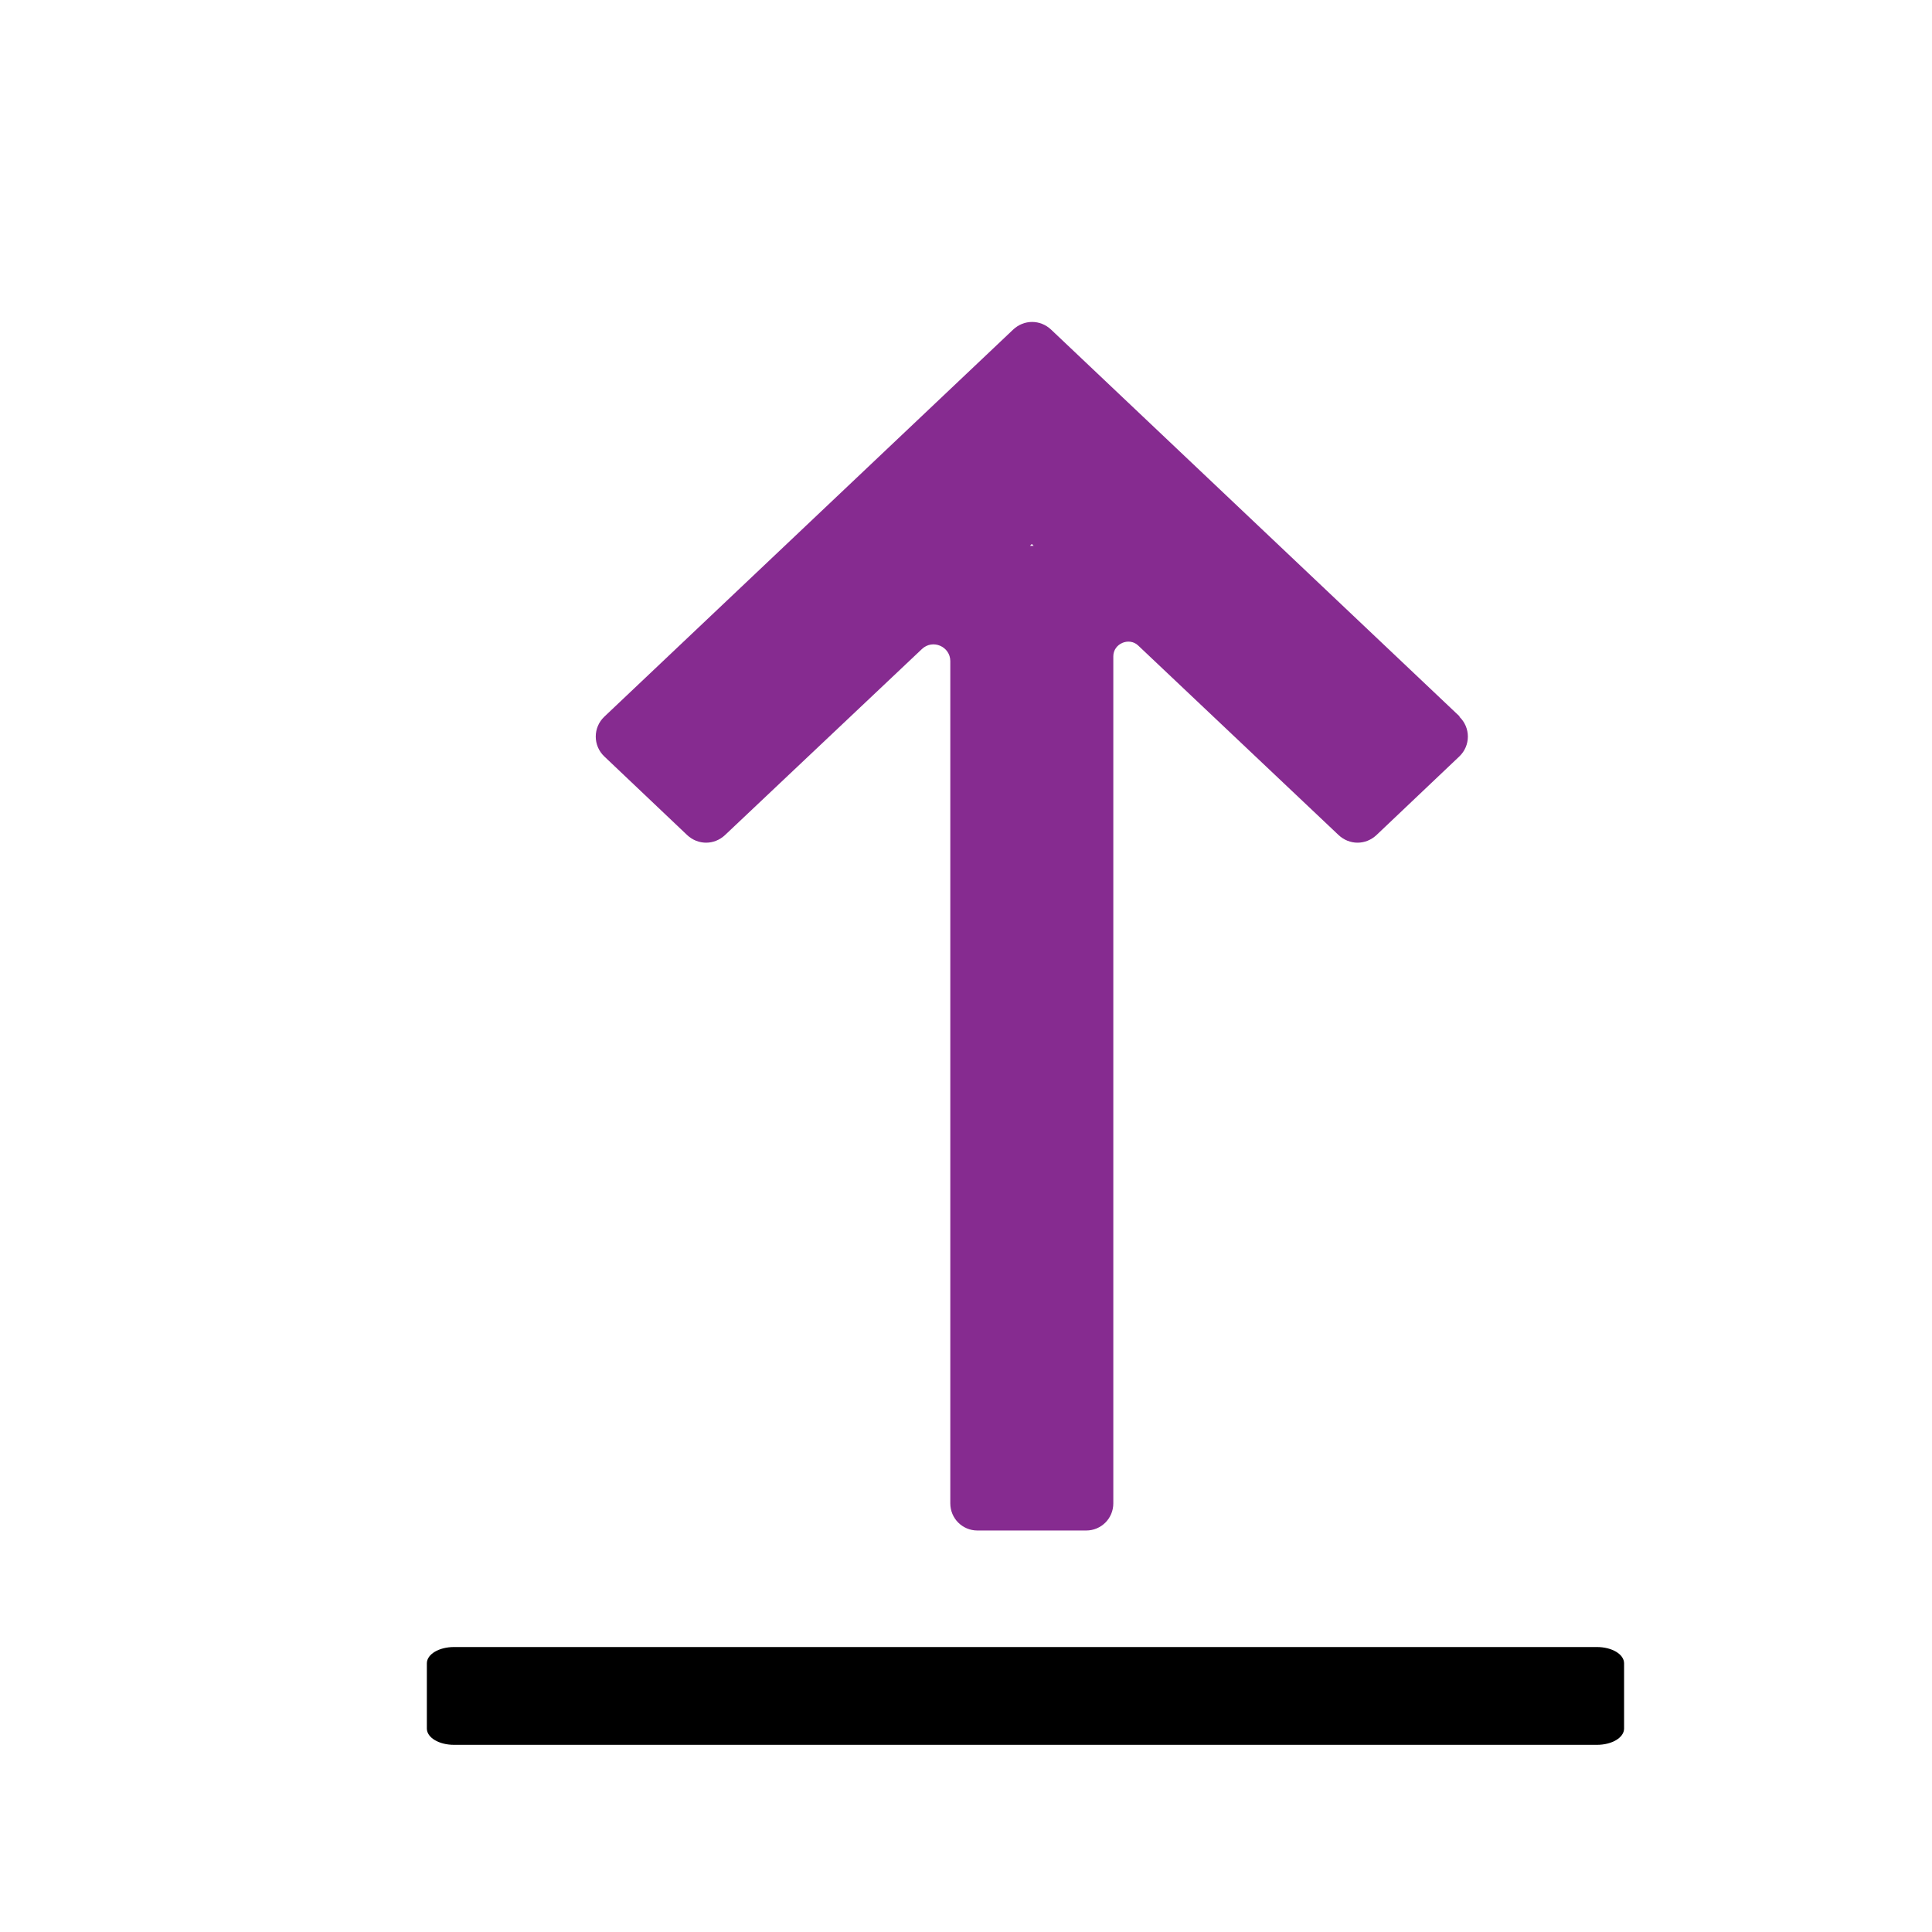 <?xml version="1.0" encoding="UTF-8"?><svg id="Layer_1" xmlns="http://www.w3.org/2000/svg" viewBox="0 0 32 32"><defs><style>.cls-1{fill:#862b90;}</style></defs><path class="cls-1" d="M24.18,11.87l-6.77-6.41c-.18-.17-.45-.17-.63,0l-6.77,6.41c-.19.18-.19.48,0,.66l1.37,1.3c.18.17.45.17.63,0l3.26-3.08c.18-.17.47-.04.47.2v13.95c0,.25.2.45.45.45h1.8c.25,0,.45-.2.45-.45v-14.03c0-.21.26-.32.41-.18l3.32,3.14c.18.17.45.17.63,0l1.37-1.3c.19-.18.19-.48,0-.66ZM17.09,9.01l.03.03h-.06l.03-.03Z"/><path d="M26.45,28.9H7.52c-.25,0-.45-.12-.45-.27v-1.08c0-.15.2-.27.45-.27h18.93c.25,0,.45.12.45.27v1.08c0,.15-.2.27-.45.27Z"/></svg>
